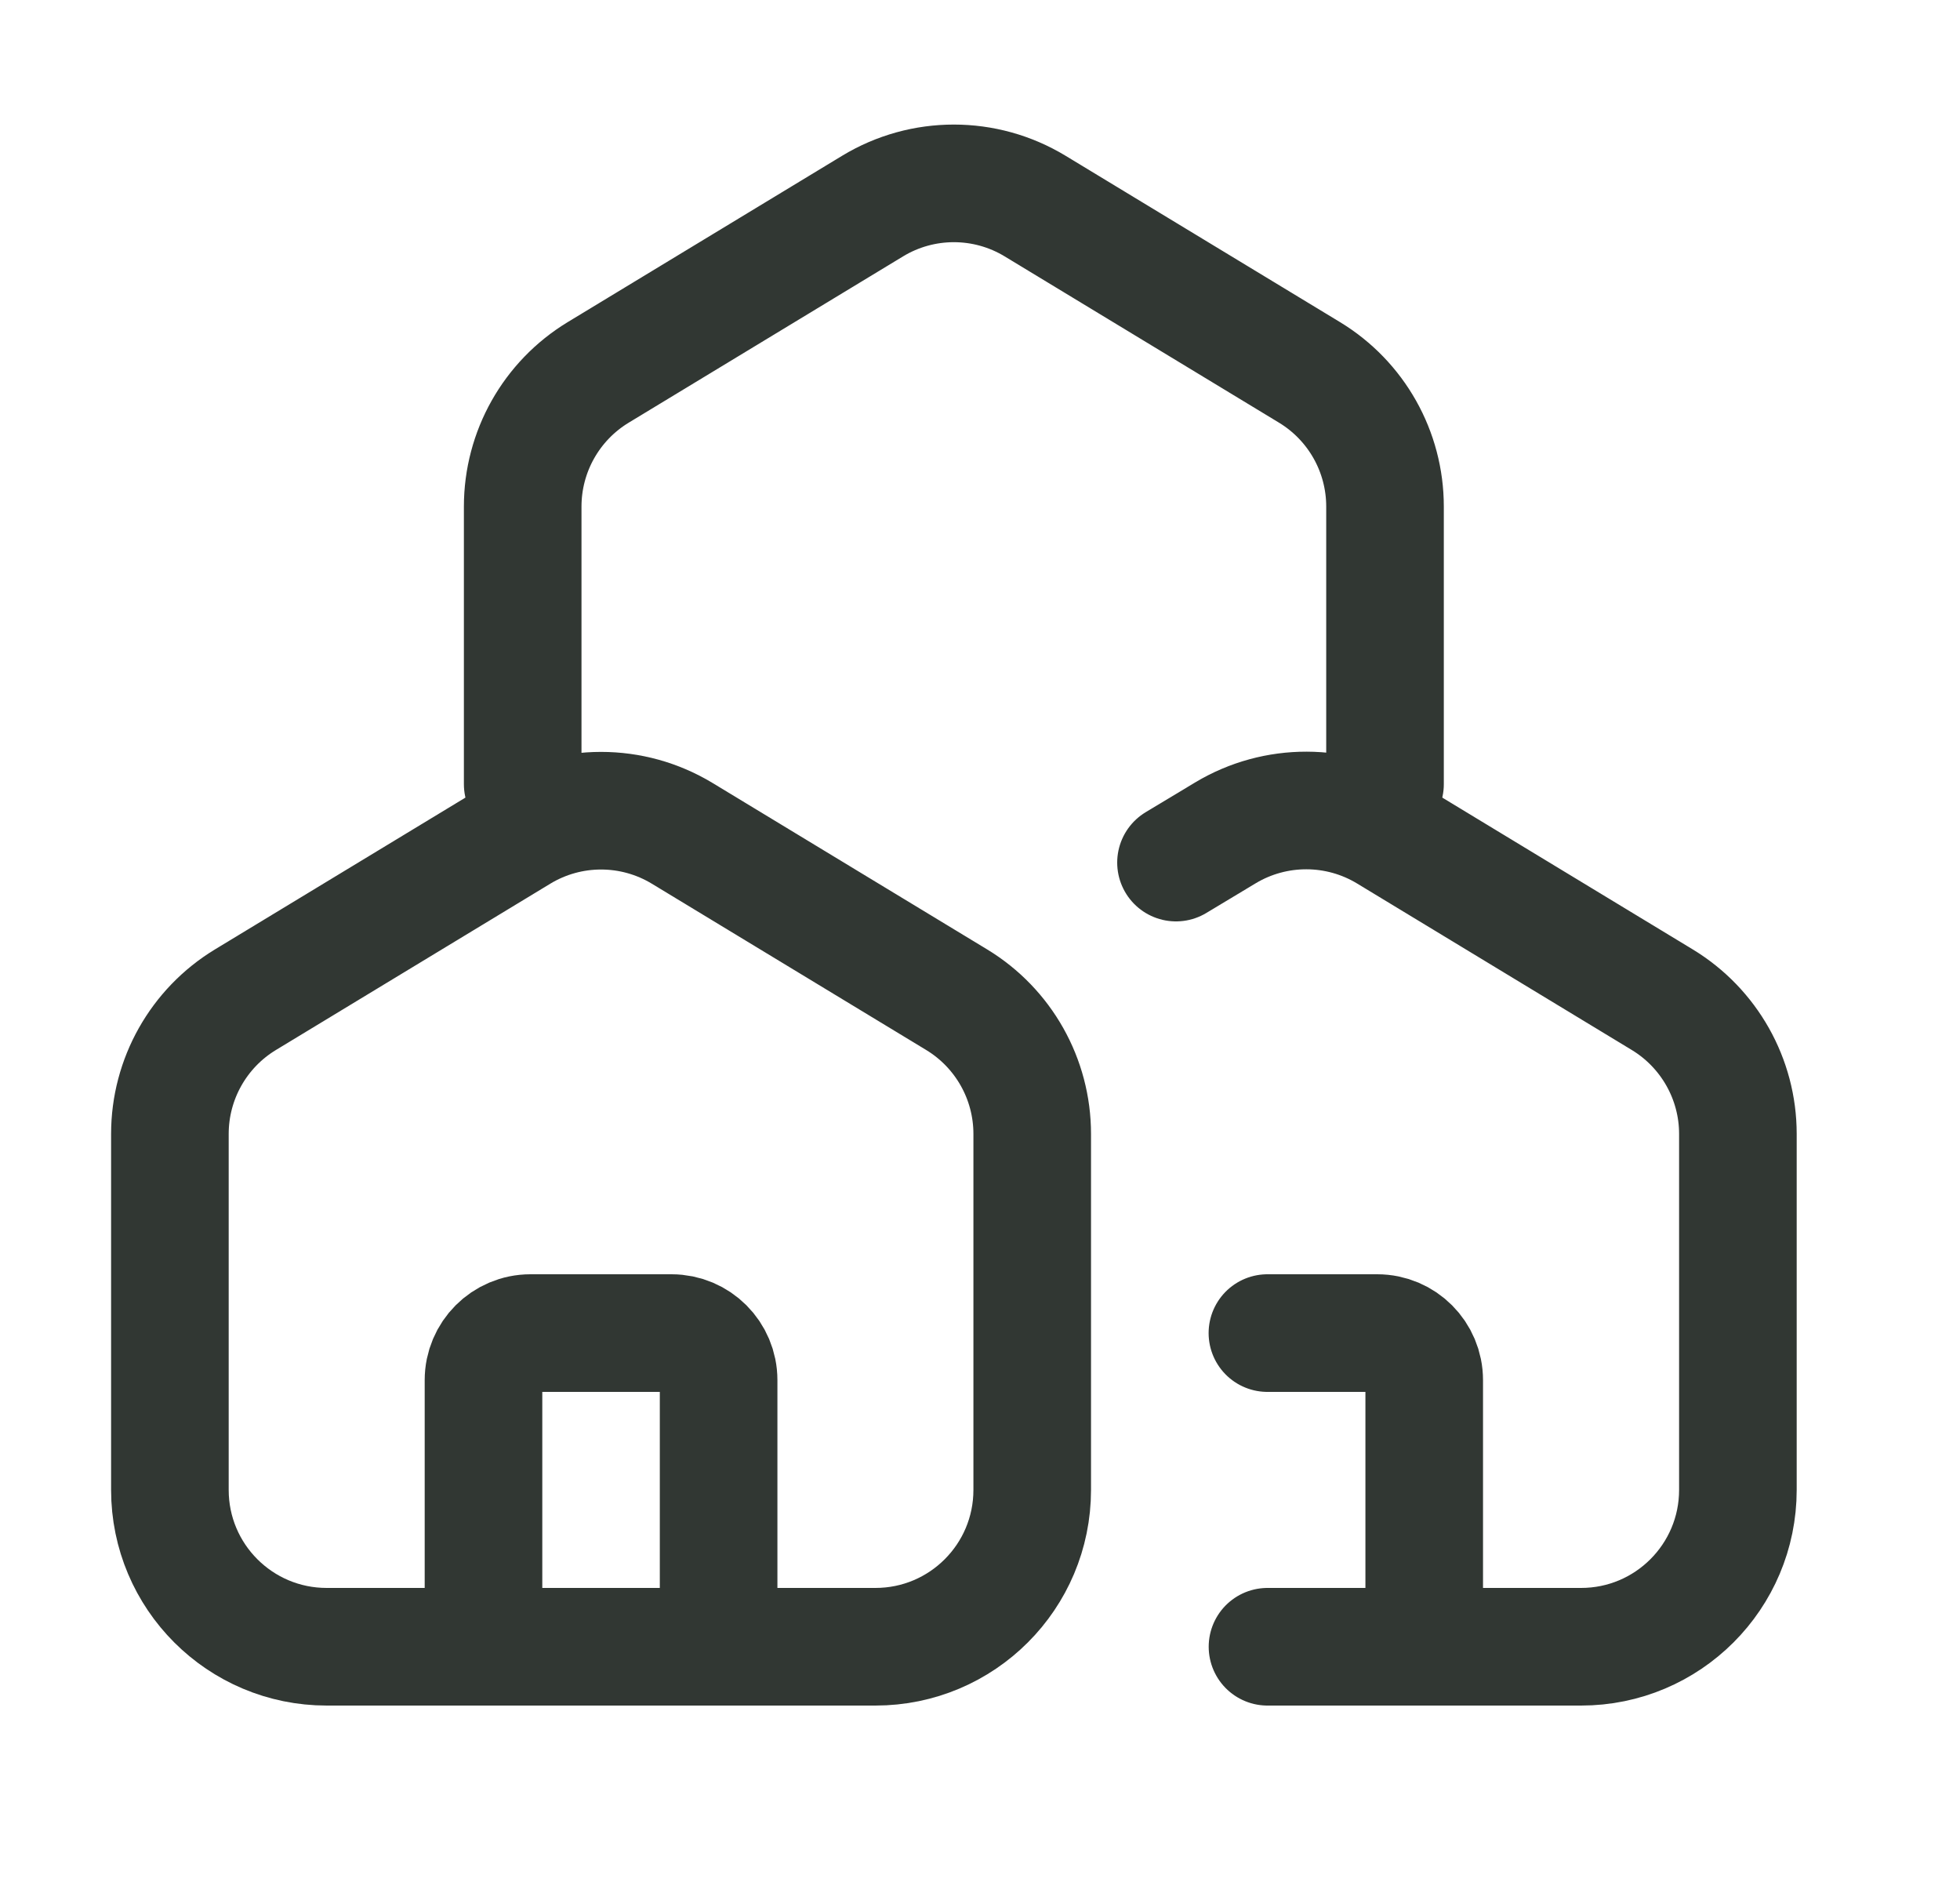 <svg xmlns="http://www.w3.org/2000/svg" width="25" height="24" viewBox="0 0 25 24" fill="none">
  <rect width="24" height="24" transform="translate(0.167)" fill="none"/>
  <path d="M11.166 21H4.167C3.062 21 2.167 20.105 2.167 19V14.46C2.167 13.761 2.532 13.112 3.13 12.749L6.63 10.628C7.267 10.242 8.066 10.242 8.703 10.628L12.203 12.749C12.801 13.112 13.166 13.761 13.166 14.46V19C13.166 20.105 12.271 21 11.166 21Z" stroke="#313733" stroke-width="1.5" stroke-linecap="round" stroke-linejoin="round"/>
  <path d="M6.667 10V6.46C6.667 5.76 7.032 5.112 7.63 4.749L11.13 2.628C11.767 2.242 12.566 2.242 13.203 2.628L16.703 4.749C17.301 5.112 17.666 5.76 17.666 6.46V10" stroke="#313733" stroke-width="1.5" stroke-linecap="round" stroke-linejoin="round"/>
  <path d="M16.167 21H20.167C21.271 21 22.167 20.105 22.167 19V14.46C22.167 13.761 21.801 13.112 21.203 12.749L17.698 10.625C17.064 10.241 16.268 10.239 15.632 10.62L15 11" stroke="#313733" stroke-width="1.5" stroke-linecap="round" stroke-linejoin="round"/>
  <path d="M9.166 21V17.6C9.166 17.269 8.898 17 8.566 17H6.766C6.435 17 6.167 17.269 6.167 17.6V21" stroke="#313733" stroke-width="1.5" stroke-linecap="round" stroke-linejoin="round"/>
  <path d="M18.166 21V17.6C18.166 17.269 17.898 17 17.567 17H16.166" stroke="#313733" stroke-width="1.5" stroke-linecap="round" stroke-linejoin="round"/>
</svg>